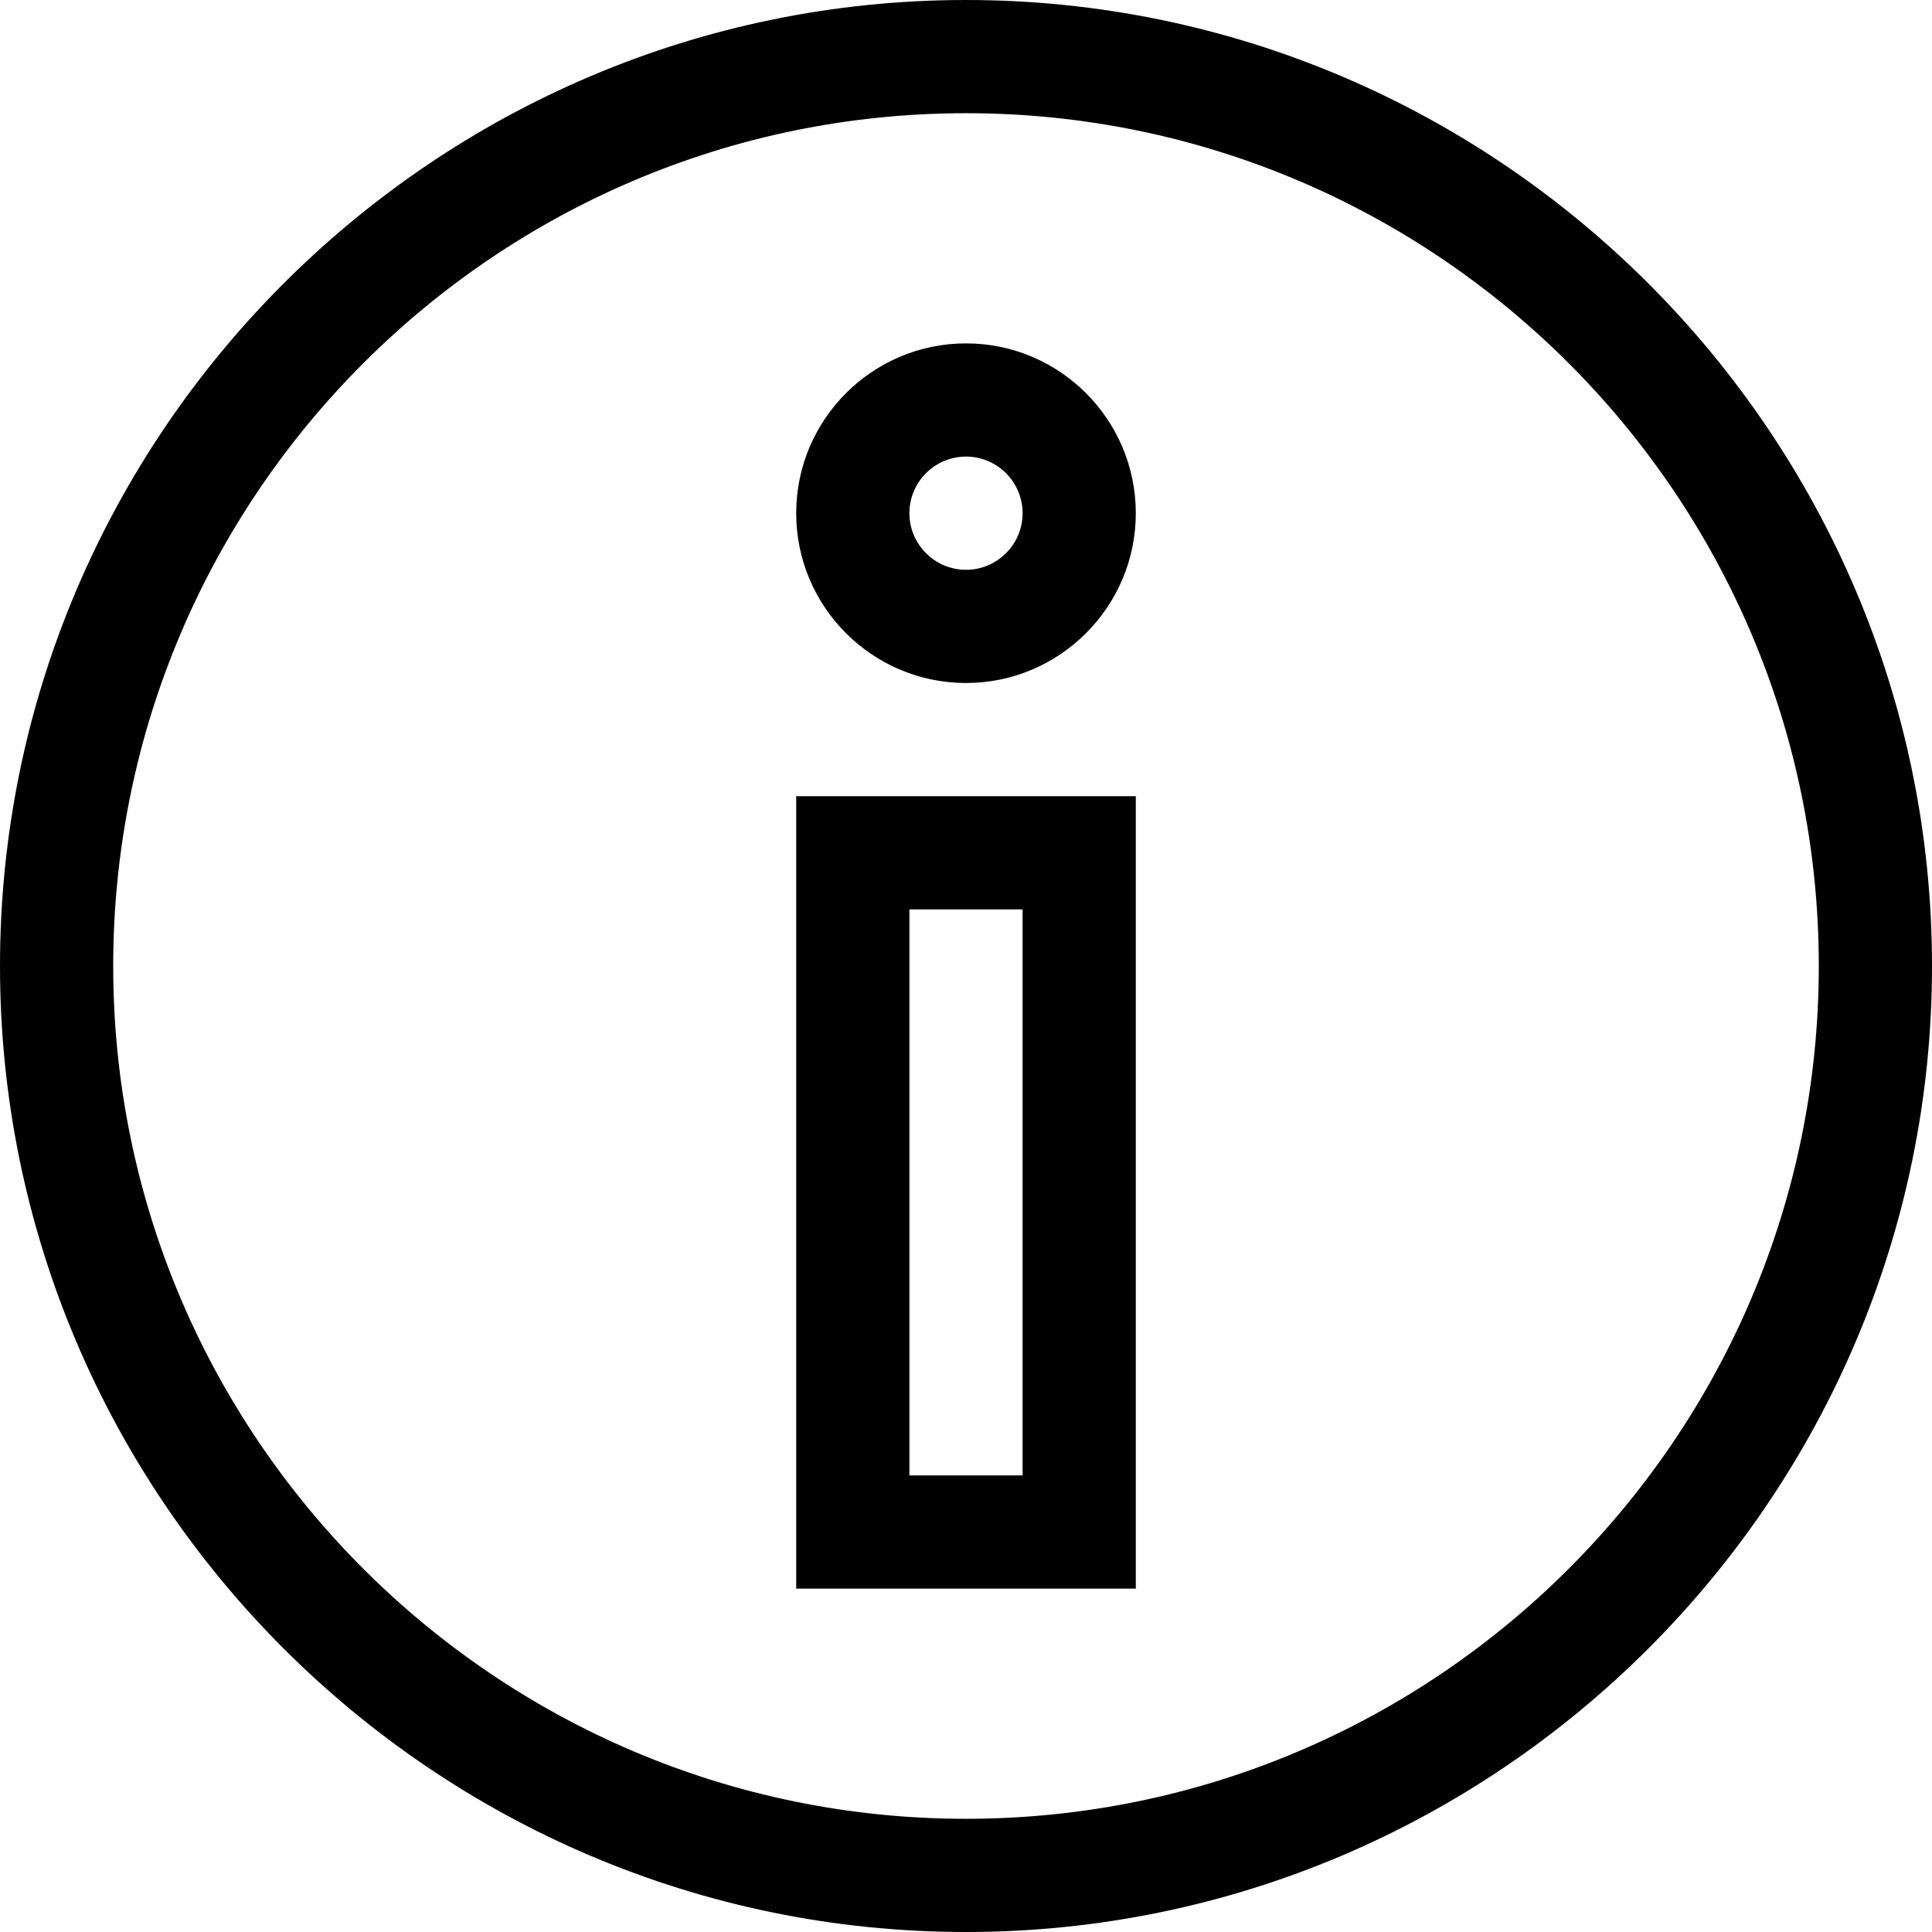 <?xml version="1.0" encoding="UTF-8"?> <svg xmlns="http://www.w3.org/2000/svg" xmlns:xlink="http://www.w3.org/1999/xlink" version="1.1" id="Capa_1" x="0px" y="0px" viewBox="0 0 512 512" style="enable-background:new 0 0 512 512;" xml:space="preserve"> <g> <g> <path d="M256,0C115.041,0,0,115.049,0,256c0,140.959,115.049,256,256,256c140.959,0,256-115.049,256-256 C512,115.041,396.951,0,256,0z M256,482C131.383,482,30,380.617,30,256S131.383,30,256,30s226,101.383,226,226 S380.617,482,256,482z"></path> </g> </g> <g> <g> <path d="M211,211v210h90V211H211z M271,391h-30V241h30V391z"></path> </g> </g> <g> <g> <path d="M256,91c-24.813,0-45,20.187-45,45s20.187,45,45,45s45-20.187,45-45S280.813,91,256,91z M256,151c-8.271,0-15-6.729-15-15 s6.729-15,15-15s15,6.729,15,15S264.271,151,256,151z"></path> </g> </g> <g> </g> <g> </g> <g> </g> <g> </g> <g> </g> <g> </g> <g> </g> <g> </g> <g> </g> <g> </g> <g> </g> <g> </g> <g> </g> <g> </g> <g> </g> </svg> 